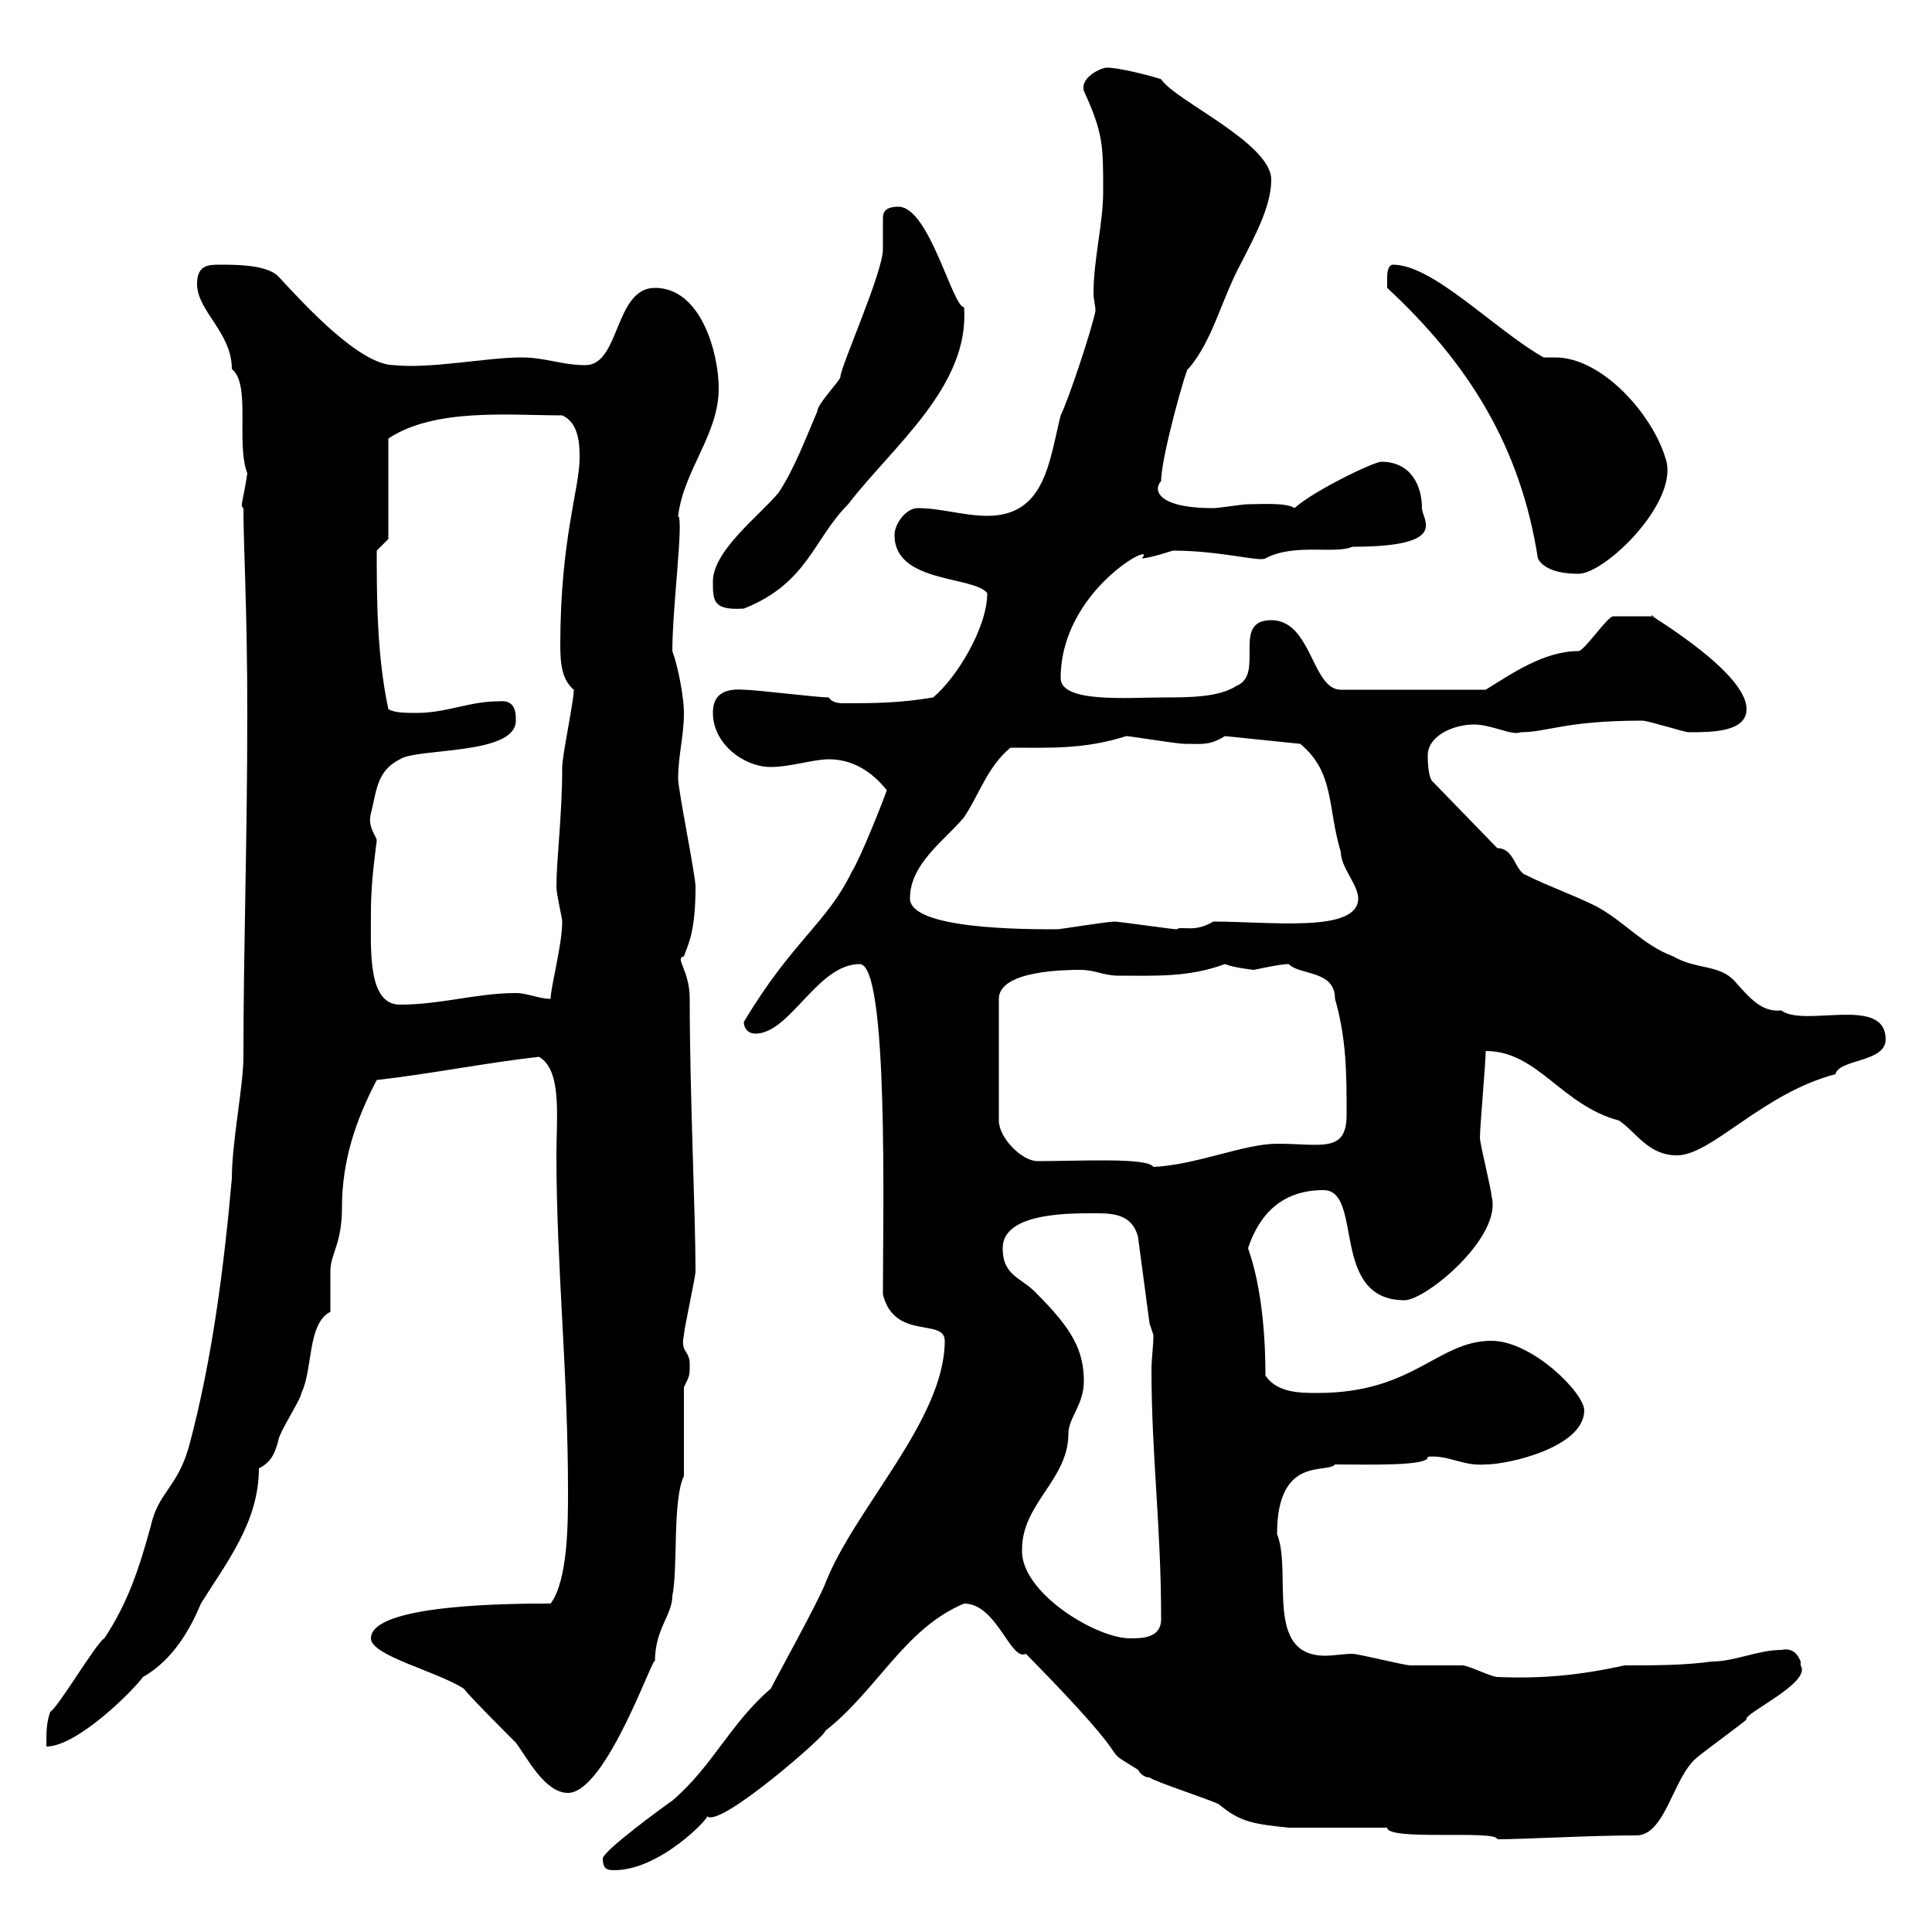 <svg xmlns="http://www.w3.org/2000/svg" xmlns:xlink="http://www.w3.org/1999/xlink" width="300" height="300"><path d="M93.60 288.60C93.60 290.40 94.50 290.40 95.40 290.40C102.60 290.40 110.40 282 109.80 282C111.60 284.10 129 268.80 128.10 268.80C136.20 262.50 140.40 252.90 149.70 249C154.80 249 156.90 258 159.30 256.80C178.80 276.60 169.50 270.30 176.70 274.80C176.70 274.80 177.30 276 178.50 276C179.10 276.60 188.40 279.60 189.30 280.20C192.60 282.90 194.40 283.20 200.10 283.80L215.40 283.80C215.40 285.90 232.50 284.10 232.50 285.60C236.70 285.60 246.90 285 254.10 285C258.60 285 259.80 276 263.40 273C264 272.40 270.60 267.60 271.20 267C270.60 266.10 281.40 261.30 279.60 258.60C279.60 258.60 279.60 258.60 279.60 258C279 256.50 278.10 255.90 276.60 256.20C273 256.20 269.40 258 265.80 258C261.60 258.60 256.80 258.60 252.30 258.60C245.40 260.10 239.70 260.70 232.50 260.40C231.60 260.40 228 258.60 227.10 258.60C226.20 258.60 219.90 258.60 219 258.60C218.10 258.60 210.90 256.80 210 256.80C208.80 256.80 207 257.10 205.80 257.10C196.20 257.10 200.70 244.20 198.30 238.20C198.30 225.90 206.10 228.90 207.30 227.40C212.40 227.40 222 227.70 221.70 226.20C225 225.90 227.10 227.70 230.70 227.40C234.30 227.40 246 224.70 246 219C246 216.30 237.90 208.20 231.60 208.20C223.20 208.20 219.60 216.30 204.60 216.30C201.90 216.30 198.30 216.30 196.50 213.60C196.50 200.10 193.80 194.10 193.80 193.80C195.60 188.40 199.20 184.80 205.50 184.80C211.80 184.80 206.40 201.90 218.10 201.90C221.40 201.90 233.40 192 231.60 185.70C231.60 184.80 229.80 177.60 229.80 176.70C229.80 174.90 230.70 165 230.70 163.20C238.80 163.20 242.40 171.60 251.40 174C254.10 175.80 255.90 179.40 260.40 179.40C265.80 179.40 273.60 169.80 285 166.80C285.60 164.40 292.80 165 292.80 161.40C292.80 154.50 280.20 159.60 276.60 156.90C273.60 157.20 271.80 155.10 269.40 152.40C267 149.70 263.40 150.60 259.80 148.50C255 146.70 252.30 143.10 247.80 140.70C244.20 138.90 240.60 137.70 237 135.90C235.20 135.30 235.20 131.70 232.50 131.70L222.60 121.50C221.70 120.90 221.70 117.90 221.70 117.30C221.70 114.30 225.60 112.50 228.90 112.50C231.60 112.50 234.90 114.30 236.10 113.70C240.30 113.70 243 111.90 255 111.90C255.90 111.90 261.60 113.70 262.20 113.70C265.80 113.70 271.20 113.70 271.20 110.10C271.20 103.80 253.20 93.90 256.80 95.70C255 95.70 250.80 95.70 250.50 95.70C249.60 95.70 246 101.10 245.10 101.10C239.70 101.10 234.60 104.70 230.70 107.10L208.20 107.10C203.70 107.10 203.70 96.30 197.40 96.30C191.10 96.30 196.50 104.70 192 106.50C189.30 108.30 184.50 108.30 180.60 108.30C175.20 108.30 164.70 109.20 164.70 105.30C164.70 91.50 180 83.70 177.30 86.70C178.50 86.70 182.10 85.50 182.10 85.50C189.60 85.50 195.60 87.30 196.50 86.70C201 84.30 207.30 86.10 210 84.90C225.30 84.90 220.80 80.70 220.80 78.90C220.80 75.30 219 71.70 214.50 71.70C213.30 71.70 204 76.20 201 78.90C199.80 78 195.60 78.30 193.80 78.30C192.90 78.30 189.30 78.90 188.40 78.90C179.40 78.90 179.10 75.90 180.30 74.70C180.30 70.80 184.50 56.10 184.50 57.30C188.40 52.80 189.60 46.50 192.90 40.50C194.70 36.90 197.40 32.10 197.40 27.90C197.40 22.20 182.40 15.60 180.30 12.30C178.50 11.70 173.70 10.50 171.90 10.50C171 10.50 167.70 12 168.30 14.10C171.30 20.70 171.30 22.50 171.30 29.70C171.30 34.80 169.80 40.20 169.80 45.60C169.80 46.50 170.10 47.40 170.10 48.30C169.50 51.30 165.90 62.10 164.70 64.50C162.90 71.70 162.30 80.10 153.30 80.10C149.70 80.10 146.10 78.90 142.50 78.90C140.70 78.90 138.90 81.30 138.90 83.10C138.90 90.60 151.20 89.40 153.30 92.10C153.30 97.50 148.50 105.30 144.90 108.30C139.50 109.20 135.60 109.20 130.80 109.20C129.90 109.20 129 108.90 128.70 108.30C126.90 108.30 117.30 107.10 115.50 107.10C111.60 106.80 110.70 108.60 110.70 110.70C110.70 115.50 115.50 119.10 119.70 119.10C122.70 119.10 126.30 117.90 128.70 117.90C132.30 117.90 135.30 119.70 137.70 122.70C137.10 124.50 133.50 133.50 132.30 135.30C128.40 143.40 123 146.10 115.50 158.70C115.50 159.60 116.10 160.50 117.30 160.50C122.70 160.50 126.90 149.70 133.50 149.70C138 149.70 137.10 188.70 137.10 201C138.90 208.20 146.70 204.60 146.70 208.20C146.70 220.50 132.60 234.30 128.10 246C126.90 249 120.90 259.80 119.70 262.20C113.40 267.60 110.70 274.20 104.40 279.60C103.50 280.20 93.60 287.40 93.60 288.60ZM57.60 254.40C57.60 257.10 67.80 259.50 72 262.20C72.90 263.40 78.30 268.80 80.10 270.60C81.90 273 84.60 278.40 88.20 278.40C94.20 278.40 101.70 256.20 101.70 258C101.70 252.90 104.40 250.80 104.40 247.80C105.30 243.60 104.40 232.80 106.20 229.20L106.20 215.40C107.10 213.60 107.10 213.60 107.10 211.80C107.10 209.70 105.60 210 106.20 207.30C106.20 206.40 108 198.30 108 197.40C108 188.40 107.10 170.10 107.10 155.10C107.10 150.60 104.70 148.80 106.20 148.50C106.80 146.70 108 144.90 108 137.70C108 135.90 105.30 122.70 105.30 120.90C105.30 117.30 106.20 114.30 106.20 110.70C106.20 108.30 105.30 103.50 104.40 101.10C104.40 94.20 106.20 80.70 105.30 80.10C106.20 72.90 111.60 67.50 111.60 60.30C111.60 54.90 108.90 44.70 101.70 44.70C95.40 44.70 96.30 56.70 90.90 56.70C87.30 56.70 84.60 55.50 81 55.50C75.60 55.50 66.90 57.30 61.20 56.70C55.80 56.70 47.10 47.10 43.20 42.90C41.40 41.10 36.60 41.10 34.20 41.10C32.40 41.10 30.60 41.10 30.60 44.10C30.60 48.30 36 51.60 36 57.30C39 59.70 36.60 68.70 38.40 73.50C37.80 77.70 37.20 78.60 37.80 78.90C37.80 84.90 38.40 94.50 38.40 110.70C38.40 130.80 37.80 147 37.80 164.10C37.80 168.60 36 177.30 36 183C34.80 196.50 33 210.90 29.40 224.40C27.60 231 24.60 231.60 23.40 237C21.60 243.60 19.80 249 16.20 254.40C15 255 9 265.20 7.80 265.80C7.20 267.60 7.20 268.80 7.20 271.20C12 271.20 20.70 262.50 22.20 260.40C27 257.70 29.70 252.60 31.20 249C35.10 242.70 40.20 236.40 40.20 228C42 227.10 42.60 225.90 43.20 223.80C43.20 222.60 46.80 217.20 46.80 216.30C48.60 212.70 47.70 205.50 51.30 203.70C51.30 202.80 51.30 198.30 51.30 197.40C51.30 194.70 53.10 193.20 53.10 187.50C53.10 180.30 55.20 174 58.50 167.70C66.60 166.80 75.60 165 83.70 164.10C87.30 166.20 86.40 173.40 86.40 179.40C86.40 196.50 88.20 213 88.20 231.60C88.20 236.40 88.20 245.40 85.50 249C80.10 249 57.60 249 57.60 254.40ZM158.70 240.60C158.70 233.40 165.90 229.80 165.90 222.60C165.90 220.20 168.30 218.10 168.30 214.50C168.30 209.70 166.50 206.40 161.10 201C158.70 198.30 155.70 198.30 155.70 193.80C155.70 188.10 166.80 188.40 170.40 188.40C173.10 188.40 175.80 188.70 176.70 192L178.50 205.50L179.10 207.30C179.10 209.10 178.80 210.90 178.80 212.70C178.80 225.90 180.30 237 180.30 251.40C180.30 254.40 177.30 254.40 175.50 254.40C170.10 254.40 158.40 247.20 158.70 240.60ZM161.10 180.30C158.70 180.30 155.10 176.70 155.10 174L155.10 155.10C155.10 150.60 165.90 150.60 167.70 150.60C170.10 150.60 171.30 151.50 173.70 151.50C179.40 151.50 184.50 151.80 190.20 149.70C191.70 150.30 194.70 150.60 194.70 150.60C198.90 149.70 199.80 149.70 200.10 149.70C201.90 151.50 207.30 150.60 207.30 155.10C209.10 161.40 209.10 166.80 209.10 173.10C209.10 179.10 205.20 177.60 198.30 177.60C193.20 177.60 185.70 180.90 179.10 181.20C178.20 179.70 167.70 180.30 161.10 180.30ZM57.60 141.30C57.60 136.50 58.50 130.80 58.50 130.50C58.50 129.90 57 128.40 57.60 126.30C58.50 122.70 58.50 119.70 62.10 117.90C64.80 116.10 80.10 117.30 80.10 111.90C80.10 110.70 80.10 108.60 77.40 108.90C72.90 108.90 69.30 110.70 64.80 110.70C63 110.70 61.20 110.70 60.30 110.10C58.50 101.70 58.50 92.70 58.50 85.50L60.30 83.70L60.30 68.10C67.50 63.30 79.20 64.50 87.30 64.50C90 65.70 90 69.30 90 71.10C90 75.90 87 83.70 87 100.20C87 103.20 87.30 105.60 89.10 107.10C89.10 108.90 87.30 117.30 87.30 119.10C87.30 126.60 86.40 133.50 86.40 137.70C86.40 138.90 87.30 142.50 87.30 143.10C87.30 146.70 85.50 153.30 85.50 155.10C83.70 155.10 81.90 154.20 80.10 154.20C74.10 154.20 68.40 156 62.10 156C57 156 57.60 147.30 57.60 141.30ZM141.30 139.50C141.30 134.10 146.70 130.50 149.70 126.90C152.10 123.30 153.30 119.10 156.90 116.10C162.90 116.10 168.30 116.40 174.90 114.30C175.50 114.30 182.70 115.50 183.90 115.50C186.60 115.50 187.80 115.80 190.20 114.30L201.90 115.50C207.30 120 206.10 125.40 208.20 132.30C208.20 134.70 210.90 137.40 210.90 139.50C210.90 144.90 197.40 143.10 188.40 143.10C185.40 144.90 183.60 143.70 182.70 144.30C182.10 144.30 173.70 143.10 173.10 143.10C171.90 143.10 164.70 144.30 164.10 144.30C159 144.30 141.30 144.30 141.30 139.50ZM110.70 90.30C110.70 93.30 110.70 94.80 115.50 94.50C125.40 90.60 126.30 83.70 131.70 78.30C138.60 69.30 150.60 60 149.70 47.70C147.90 47.70 144.30 32.10 139.50 32.10C137.40 32.10 137.10 33 137.10 33.90C137.10 35.10 137.10 36.30 137.10 37.20C137.10 37.50 137.10 38.40 137.10 38.70C137.10 42.30 130.50 57 130.50 58.50C130.50 59.10 126.90 62.70 126.90 63.90C125.10 68.10 123.30 72.90 120.90 76.50C117.90 80.10 110.70 85.50 110.70 90.30ZM215.40 44.70C228 56.40 236.10 69.30 238.80 86.70C239.70 88.50 242.40 89.10 245.10 89.10C249.30 89.10 261 77.70 258.60 71.10C256.50 64.20 248.70 55.50 241.50 55.50C241.20 55.50 240.30 55.50 239.70 55.50C232.20 51.30 222.60 41.10 216.30 41.10C215.40 41.10 215.40 42.90 215.40 42.90C215.40 44.10 215.40 44.70 215.40 44.70Z"/></svg>